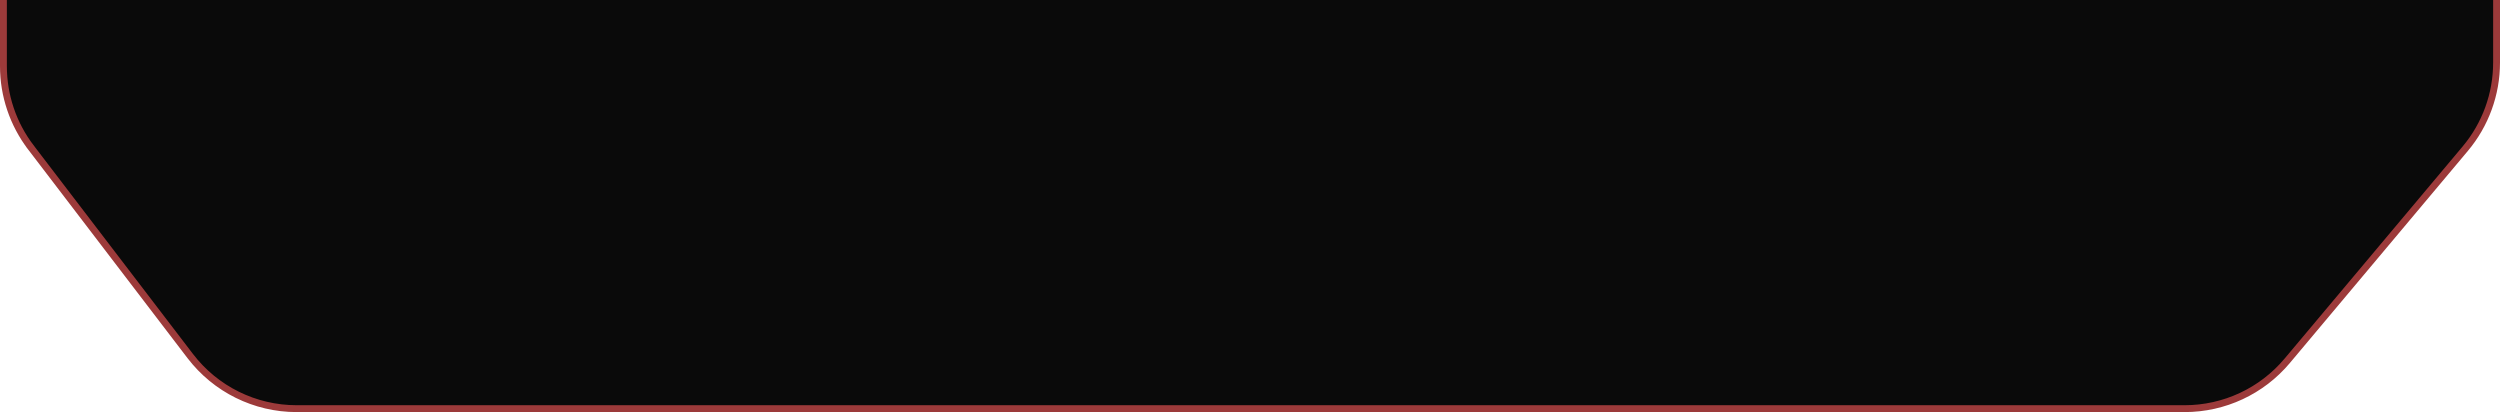 <svg width="364" height="60"  preserveAspectRatio="none" viewBox="0 0 364 60" fill="none" xmlns="http://www.w3.org/2000/svg">
<g clip-path="url(#clip0_40_464)">
<path d="M0.5 9.636V-0.5H363.5V9.119C363.5 13.704 361.884 18.143 358.936 21.655L333.017 52.536C329.312 56.951 323.844 59.5 318.081 59.5H43.192C37.114 59.5 31.384 56.666 27.695 51.836L4.503 21.472L4.106 21.776L4.503 21.472C1.907 18.073 0.5 13.914 0.5 9.636Z" fill="#0A0A0A" stroke="#9C3A3A"/>
</g>
<defs>
<clipPath id="clip0_40_464">
<rect width="364" height="60" fill="white"/>
</clipPath>
</defs>
</svg>
